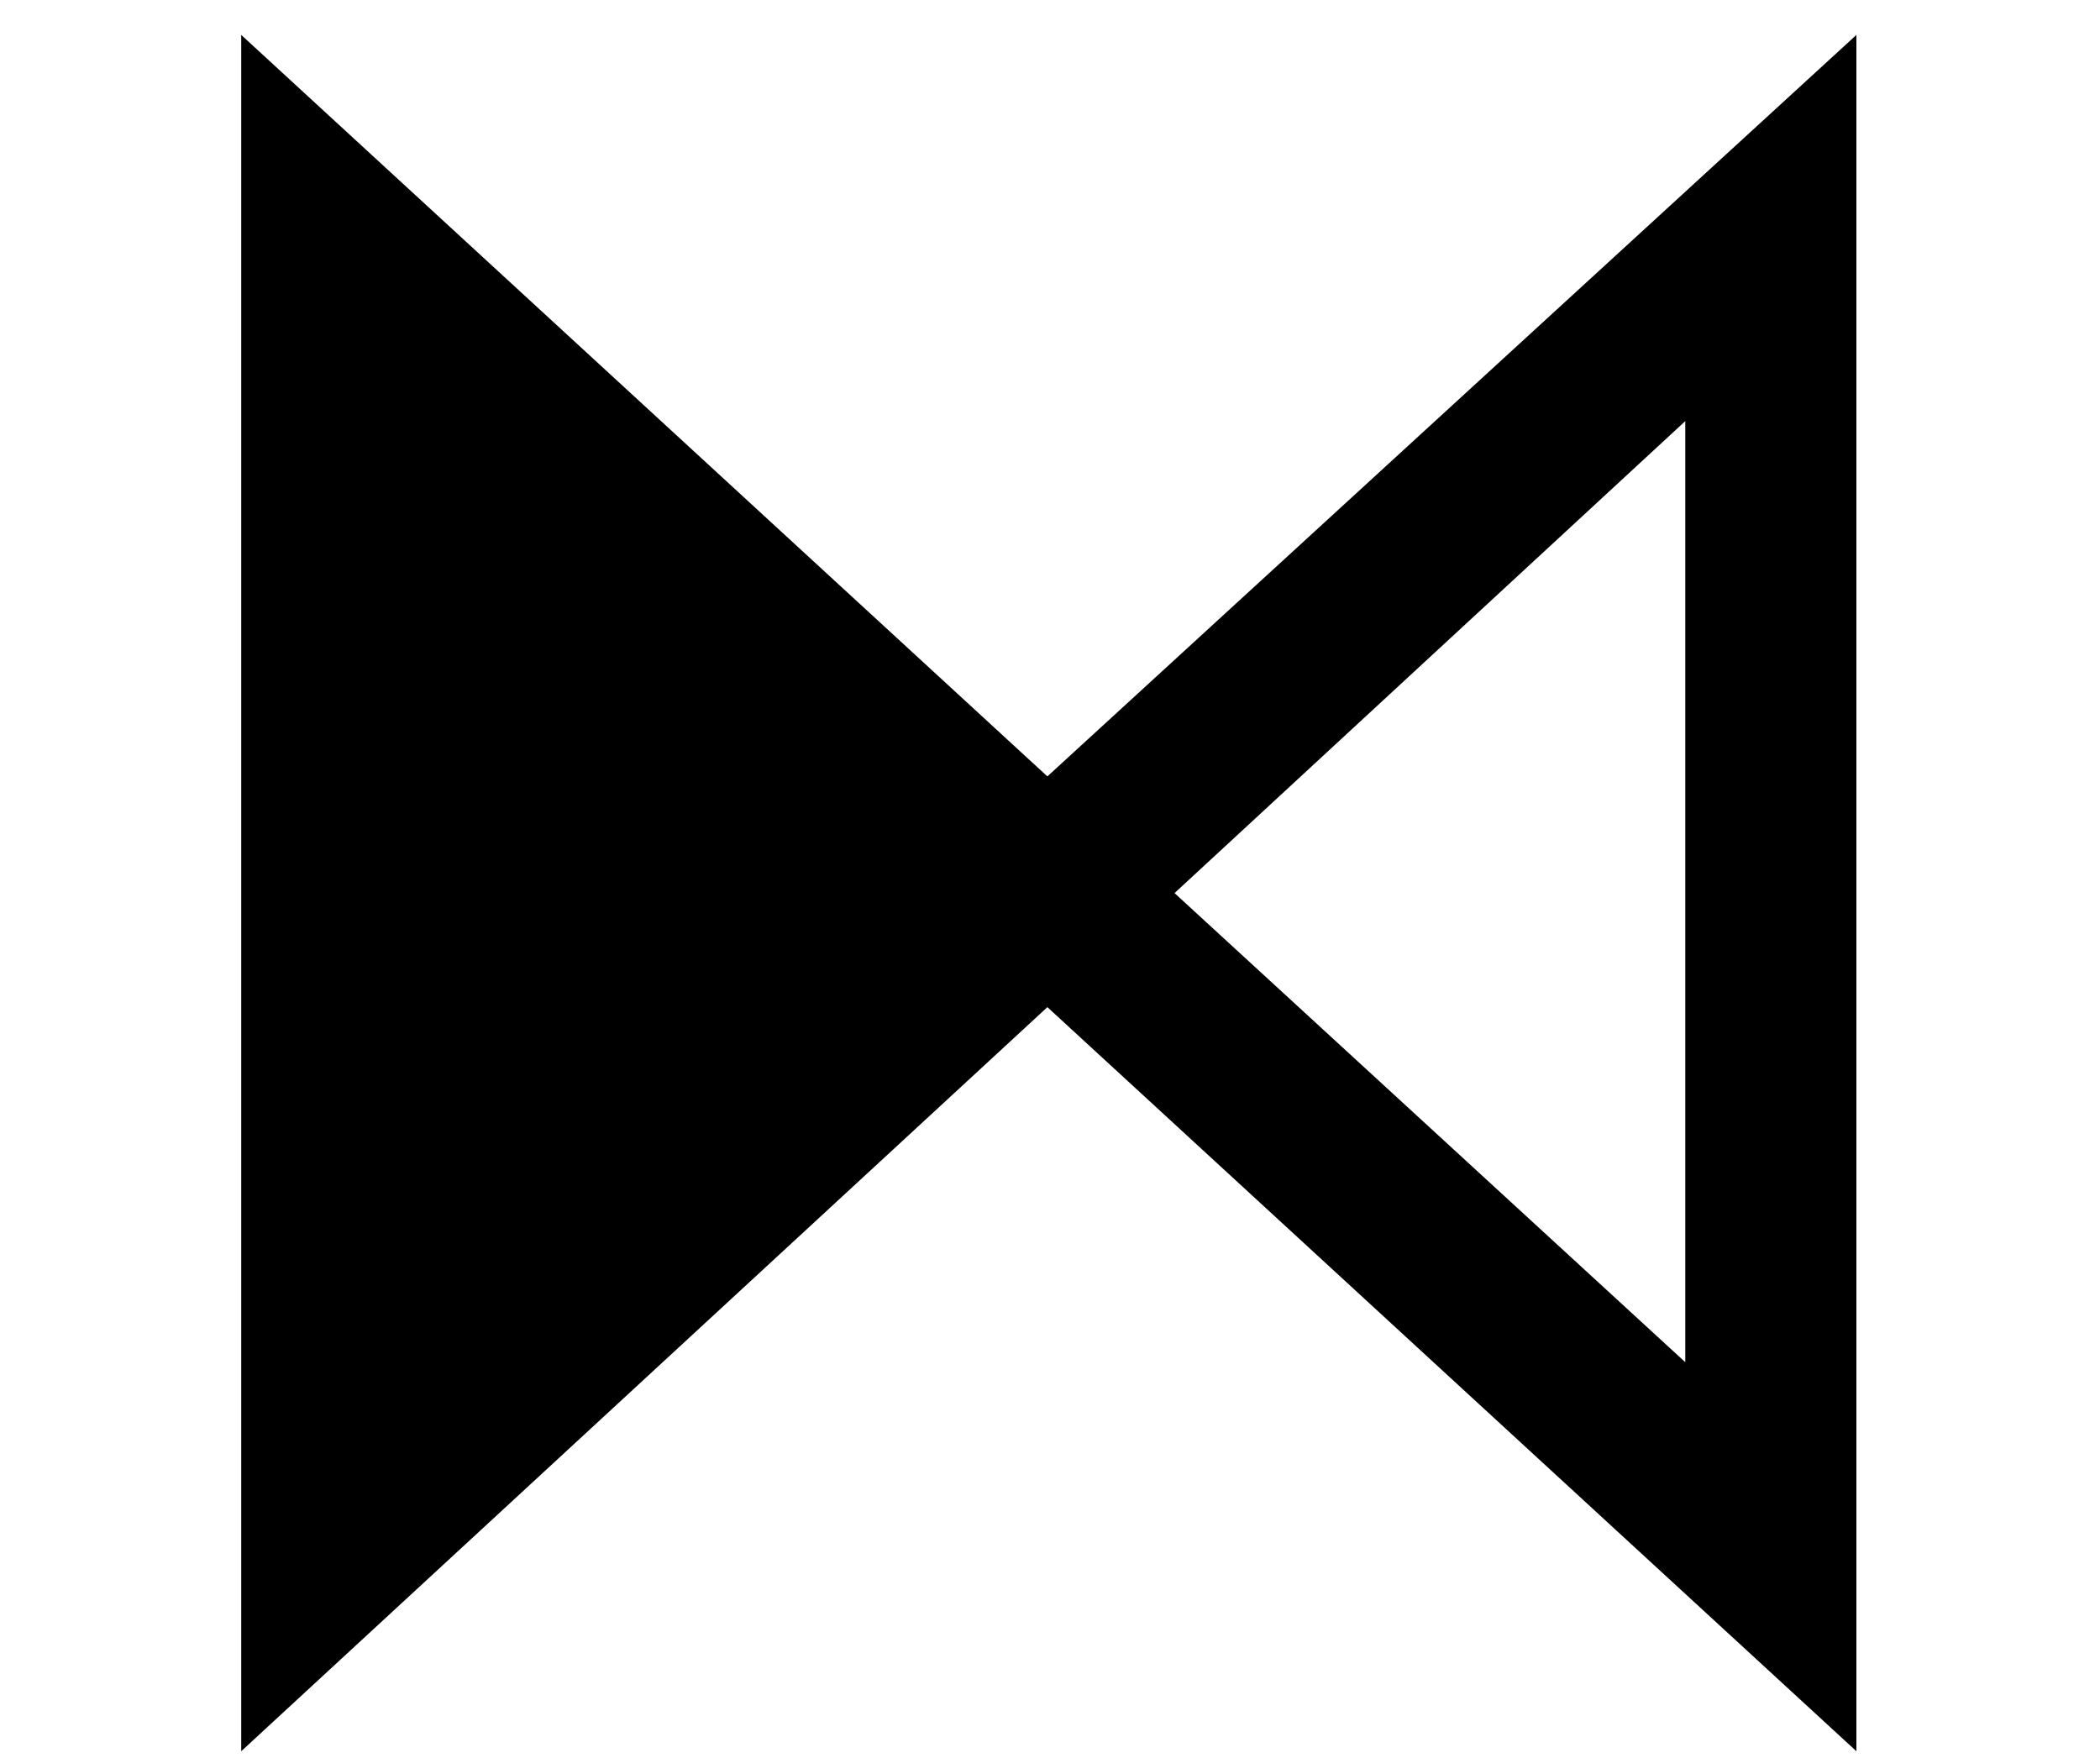 <?xml version='1.0' encoding='UTF-8'?>
<!-- This file was generated by dvisvgm 2.13.3 -->
<svg version='1.1' xmlns='http://www.w3.org/2000/svg' xmlns:xlink='http://www.w3.org/1999/xlink' width='8.836pt' height='7.396pt' viewBox='70.735 62.246 8.836 7.396'>
<defs>
<path id='g0-192' d='M7.811 .873V-6.349L4.407-3.229L1.015-6.349V.873L4.407-2.258L7.811 .873ZM7.091-.764L4.942-2.738L7.091-4.724V-.764Z'/>
</defs>
<g id='page1'>
<use x='70.735' y='68.742' xlink:href='#g0-192'/>
</g>
</svg><!--Rendered by QuickLaTeX.com-->